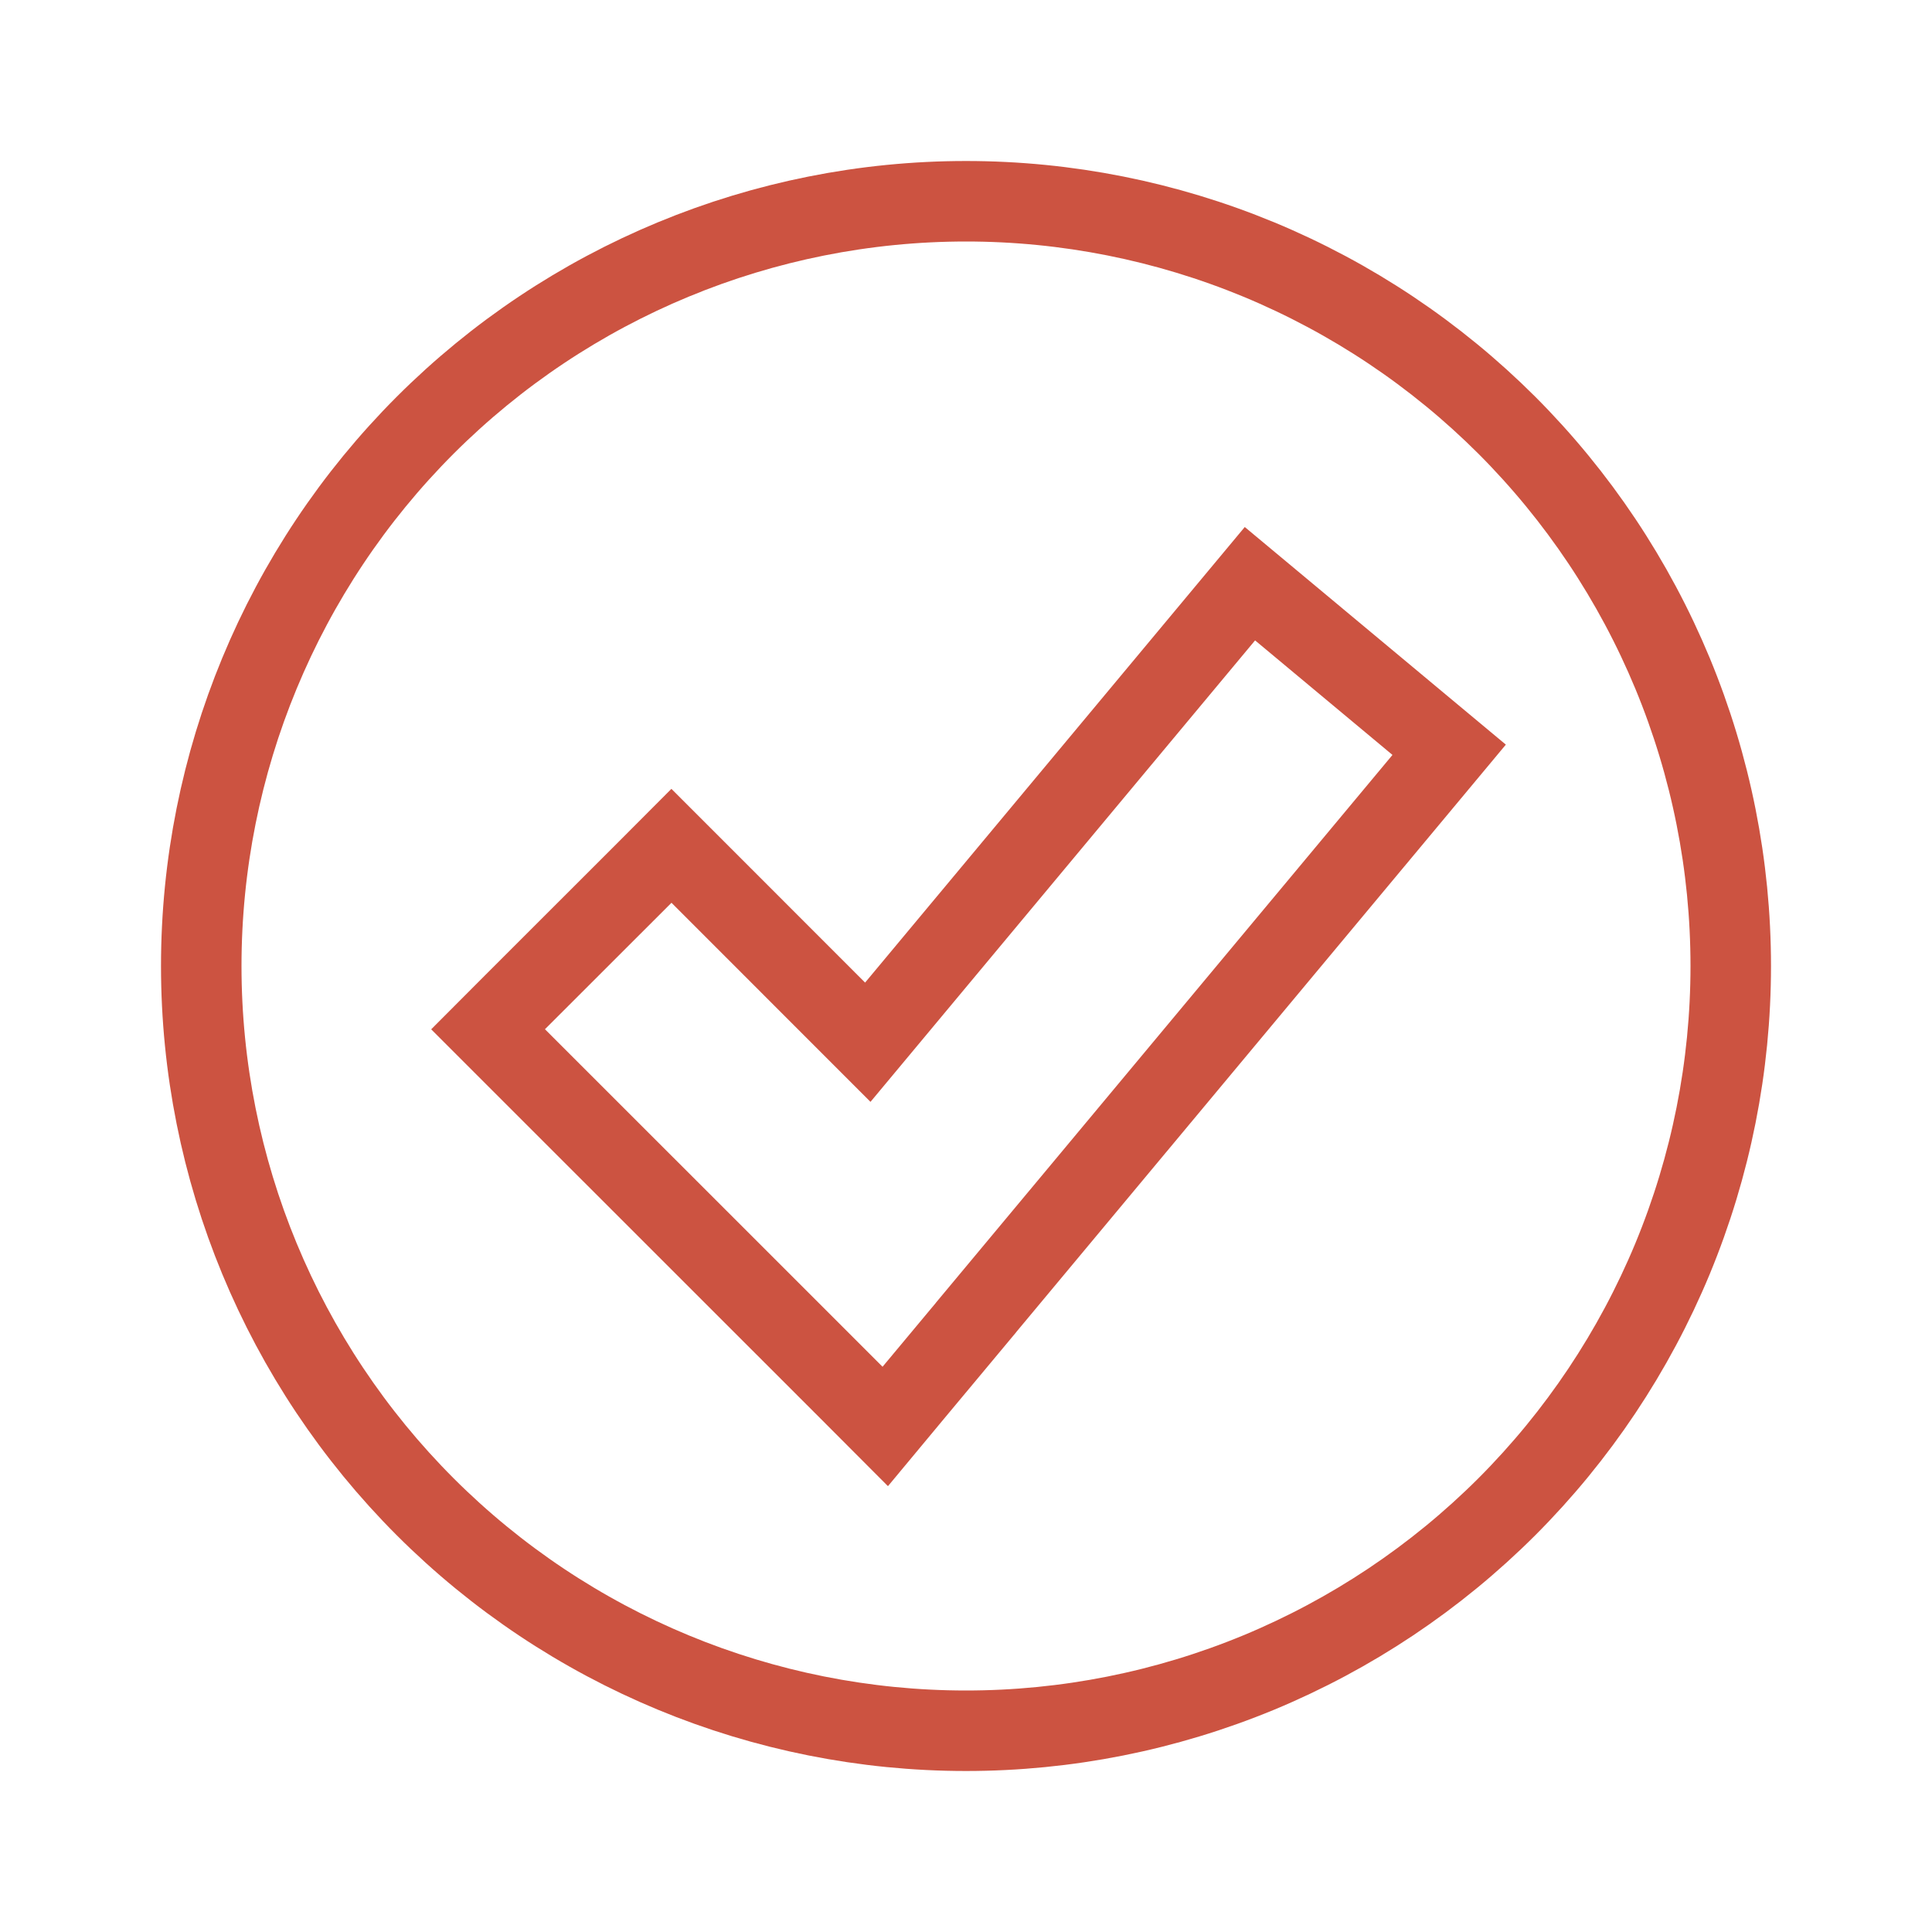 <?xml version="1.0" encoding="UTF-8"?>
<svg xmlns="http://www.w3.org/2000/svg" width="24" height="24" viewBox="0 0 24 24" fill="none">
  <path d="M12.126 16.365L12.126 16.364L17.682 9.698L18.002 9.314L17.618 8.994L15.911 7.571L15.527 7.251L15.207 7.635L10.78 12.947L8.695 10.861L8.341 10.507L7.988 10.861L6.416 12.432L6.063 12.786L6.416 13.139L9.75 16.472L10.61 17.332L10.997 17.72L11.347 17.299L12.126 16.365ZM15.636 20.777C14.483 21.254 13.248 21.5 12 21.5C9.48 21.5 7.064 20.499 5.282 18.718C3.501 16.936 2.5 14.52 2.5 12C2.5 9.48 3.501 7.064 5.282 5.282C7.064 3.501 9.48 2.5 12 2.5C13.248 2.5 14.483 2.746 15.636 3.223C16.788 3.701 17.835 4.4 18.718 5.282C19.6 6.165 20.299 7.212 20.777 8.365C21.254 9.517 21.5 10.752 21.5 12C21.5 13.248 21.254 14.483 20.777 15.636C20.299 16.788 19.6 17.835 18.718 18.718C17.835 19.6 16.788 20.299 15.636 20.777Z" stroke="#CC5341"></path>
</svg>
